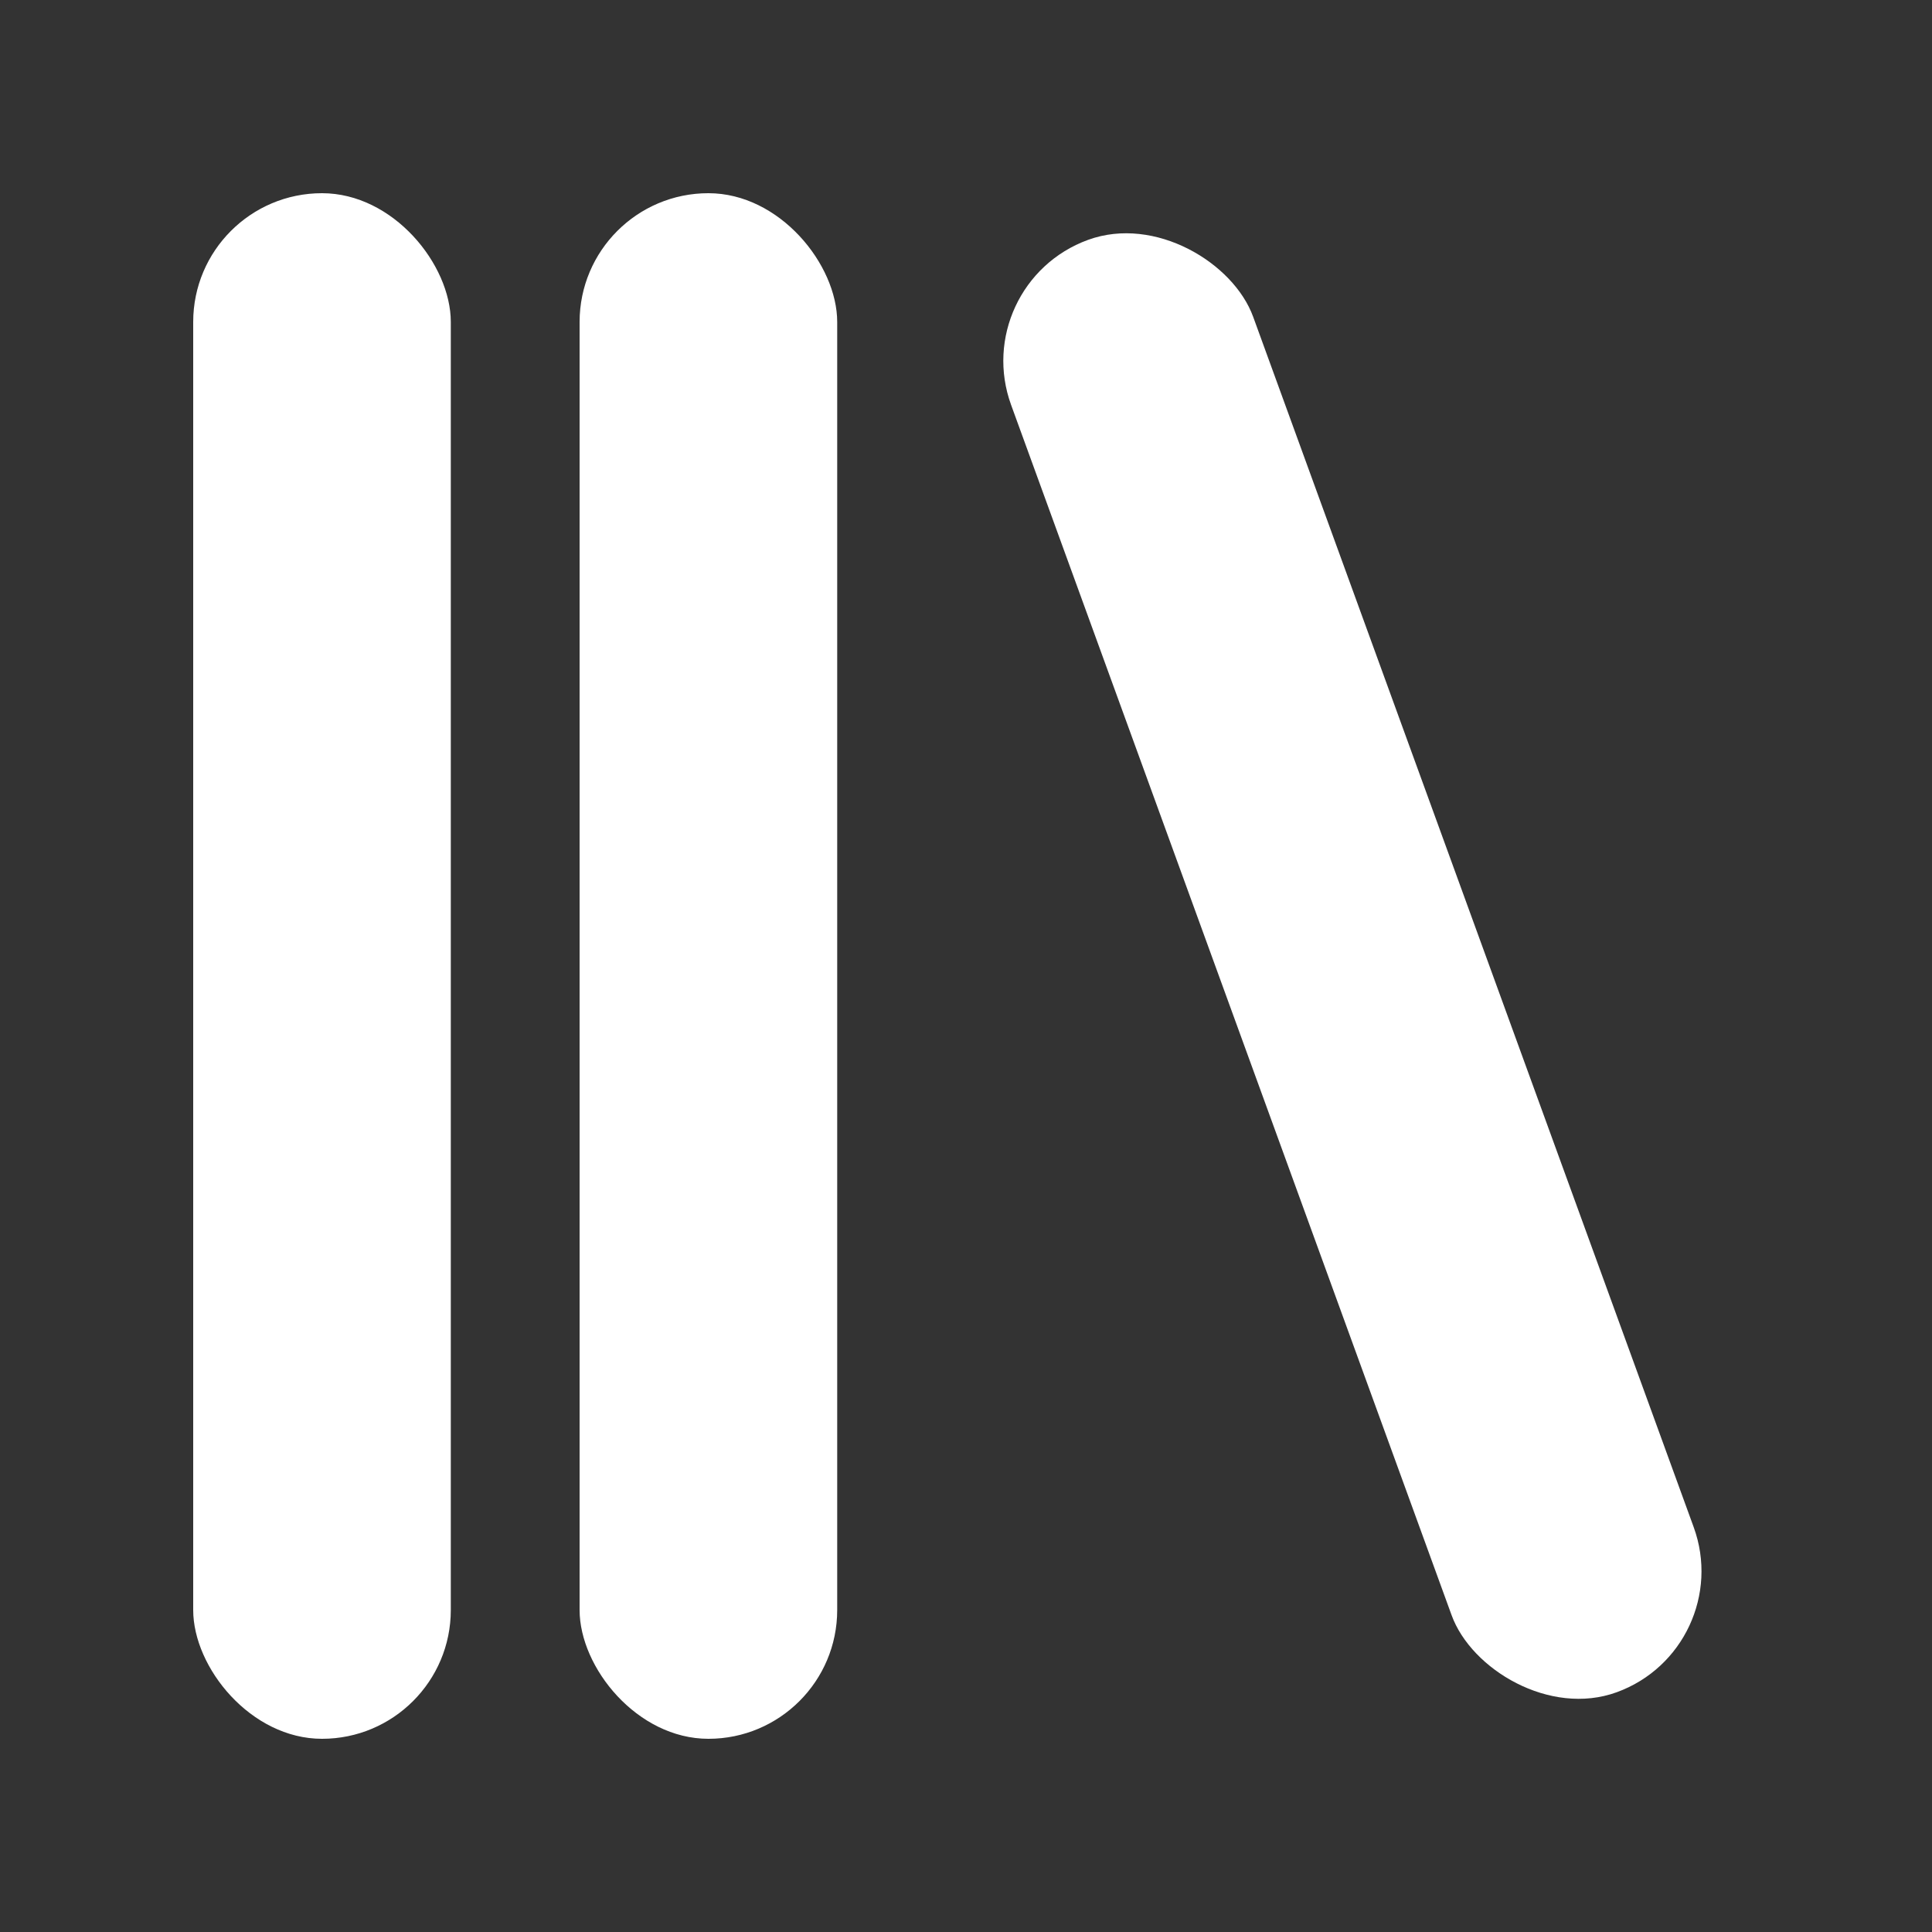 <?xml version="1.0" encoding="UTF-8" standalone="no"?>


<!-- Uploaded to: SVG Repo, www.svgrepo.com, Generator: SVG Repo Mixer Tools -->
<svg
   xmlns:dc="http://purl.org/dc/elements/1.1/"
   xmlns:cc="http://creativecommons.org/ns#"
   xmlns:rdf="http://www.w3.org/1999/02/22-rdf-syntax-ns#"
   xmlns:svg="http://www.w3.org/2000/svg"
   xmlns="http://www.w3.org/2000/svg"
   xmlns:sodipodi="http://sodipodi.sourceforge.net/DTD/sodipodi-0.dtd"
   xmlns:inkscape="http://www.inkscape.org/namespaces/inkscape"
   width="30"
   height="30"
   viewBox="0 0 30 30"
   version="1.1"
   id="svg822"
   inkscape:version="0.92.4 (f8dce91, 2019-08-02)"
   sodipodi:docname="library.svg">
   <rect x="0" y="0" width="30" height="30" fill="#333333" stroke="none"/>
   <defs
      id="defs816" />
   <sodipodi:namedview
      id="base"
      pagecolor="#ffffff"
      bordercolor="#666666"
      borderopacity="1.0"
      inkscape:pageopacity="0.0"
      inkscape:pageshadow="2"
      inkscape:zoom="17.833333"
      inkscape:cx="15"
      inkscape:cy="15"
      inkscape:document-units="px"
      inkscape:current-layer="layer1"
      showgrid="true"
      units="px"
      inkscape:window-width="1366"
      inkscape:window-height="713"
      inkscape:window-x="0"
      inkscape:window-y="0"
      inkscape:window-maximized="1"
      showguides="false">
      <inkscape:grid
         type="xygrid"
         id="grid816" />
   </sodipodi:namedview>
   <g
      inkscape:label="Layer 1"
      inkscape:groupmode="layer"
      id="layer1"
      transform="translate(0,-289.062)">
      <rect
         style="opacity:1;fill:#fff;fill-opacity:1;stroke:none;stroke-width:1;stroke-miterlimit:4;stroke-dasharray:none;stroke-opacity:0.716"
         id="rect992"
         width="4"
         height="24"
         x="3"
         y="292.062"
         rx="2"
         ry="2" />
      <rect
         ry="2"
         rx="2"
         y="292.062"
         x="9"
         height="24"
         width="4"
         id="rect994"
         style="opacity:1;fill:#fff;fill-opacity:1;stroke:none;stroke-width:1;stroke-miterlimit:4;stroke-dasharray:none;stroke-opacity:0.716" />
      <rect
         style="opacity:1;fill:#fff;fill-opacity:1;stroke:none;stroke-width:1;stroke-miterlimit:4;stroke-dasharray:none;stroke-opacity:0.716"
         id="rect996"
         width="4"
         height="24"
         x="-86.262"
         y="280.908"
         rx="2"
         ry="2"
         transform="rotate(-20)" />
   </g>
</svg>